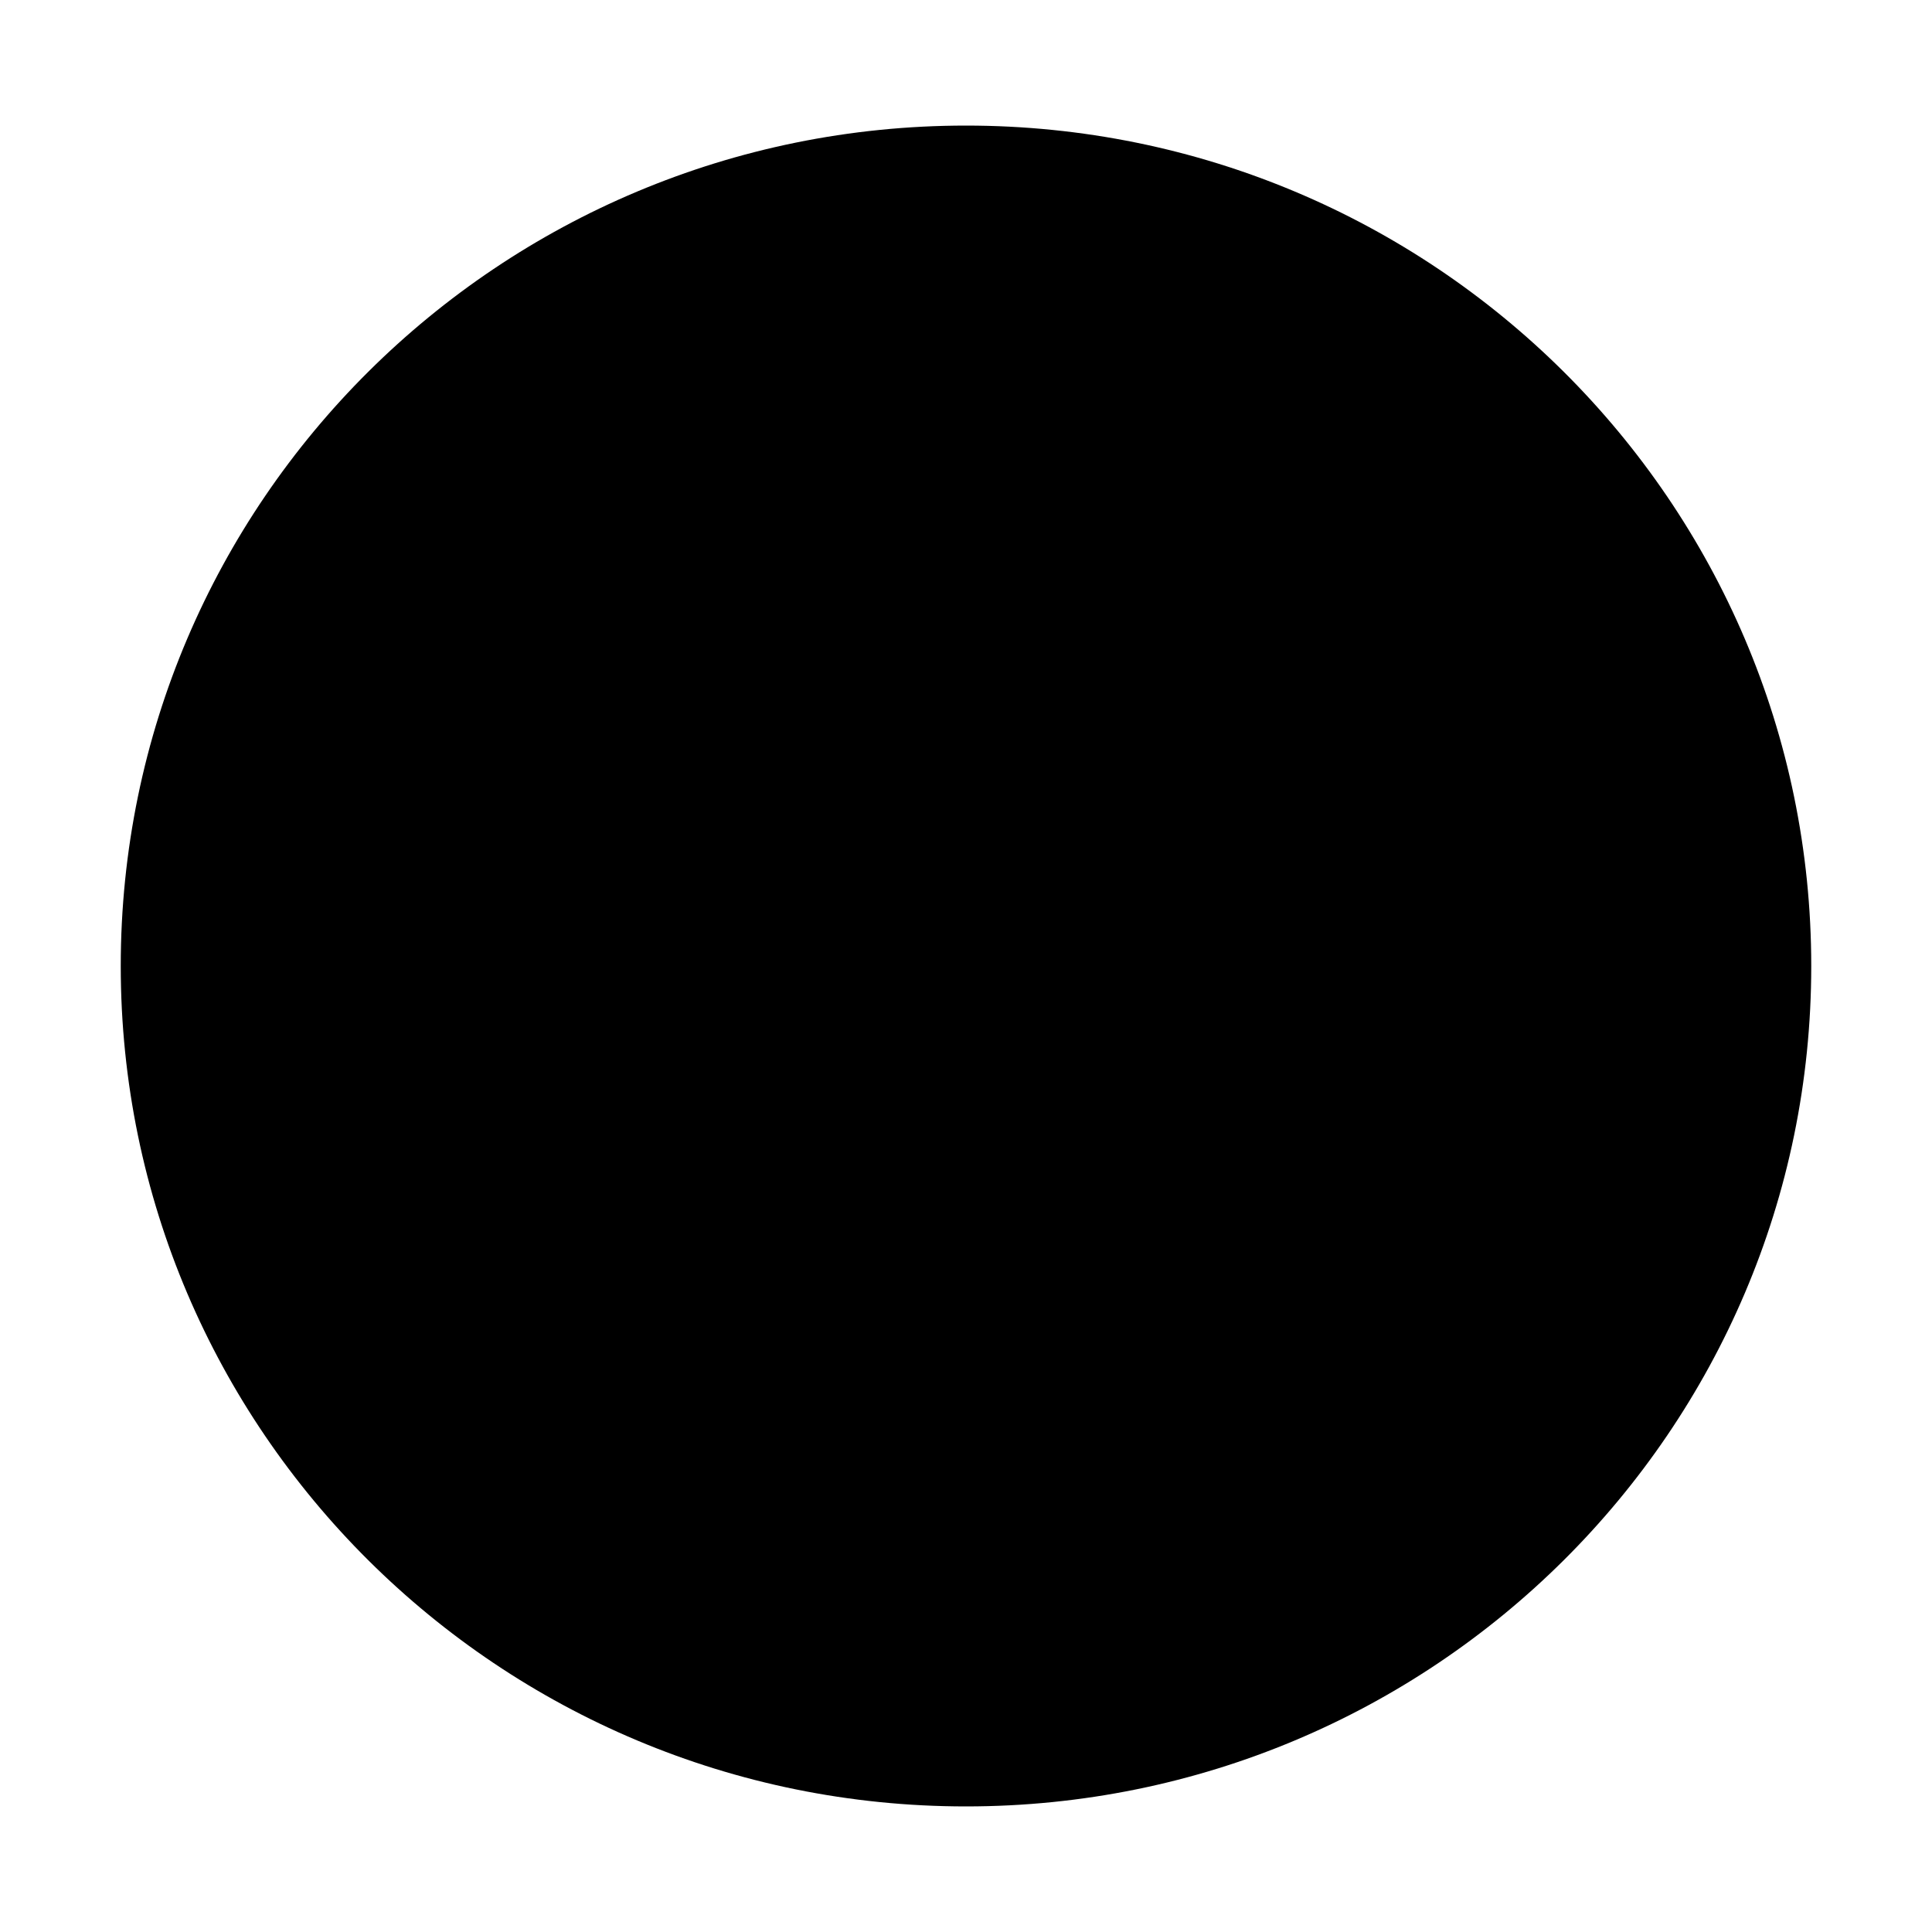<svg width="32" height="32" xmlns="http://www.w3.org/2000/svg">
  <path d="M16 2.08C8.268 2.08 2 8.312 2 16s6.268 13.92 14 13.92S30 23.688 30 16 23.732 2.08 16 2.08Z" style="stroke-width:.679"/>
</svg>